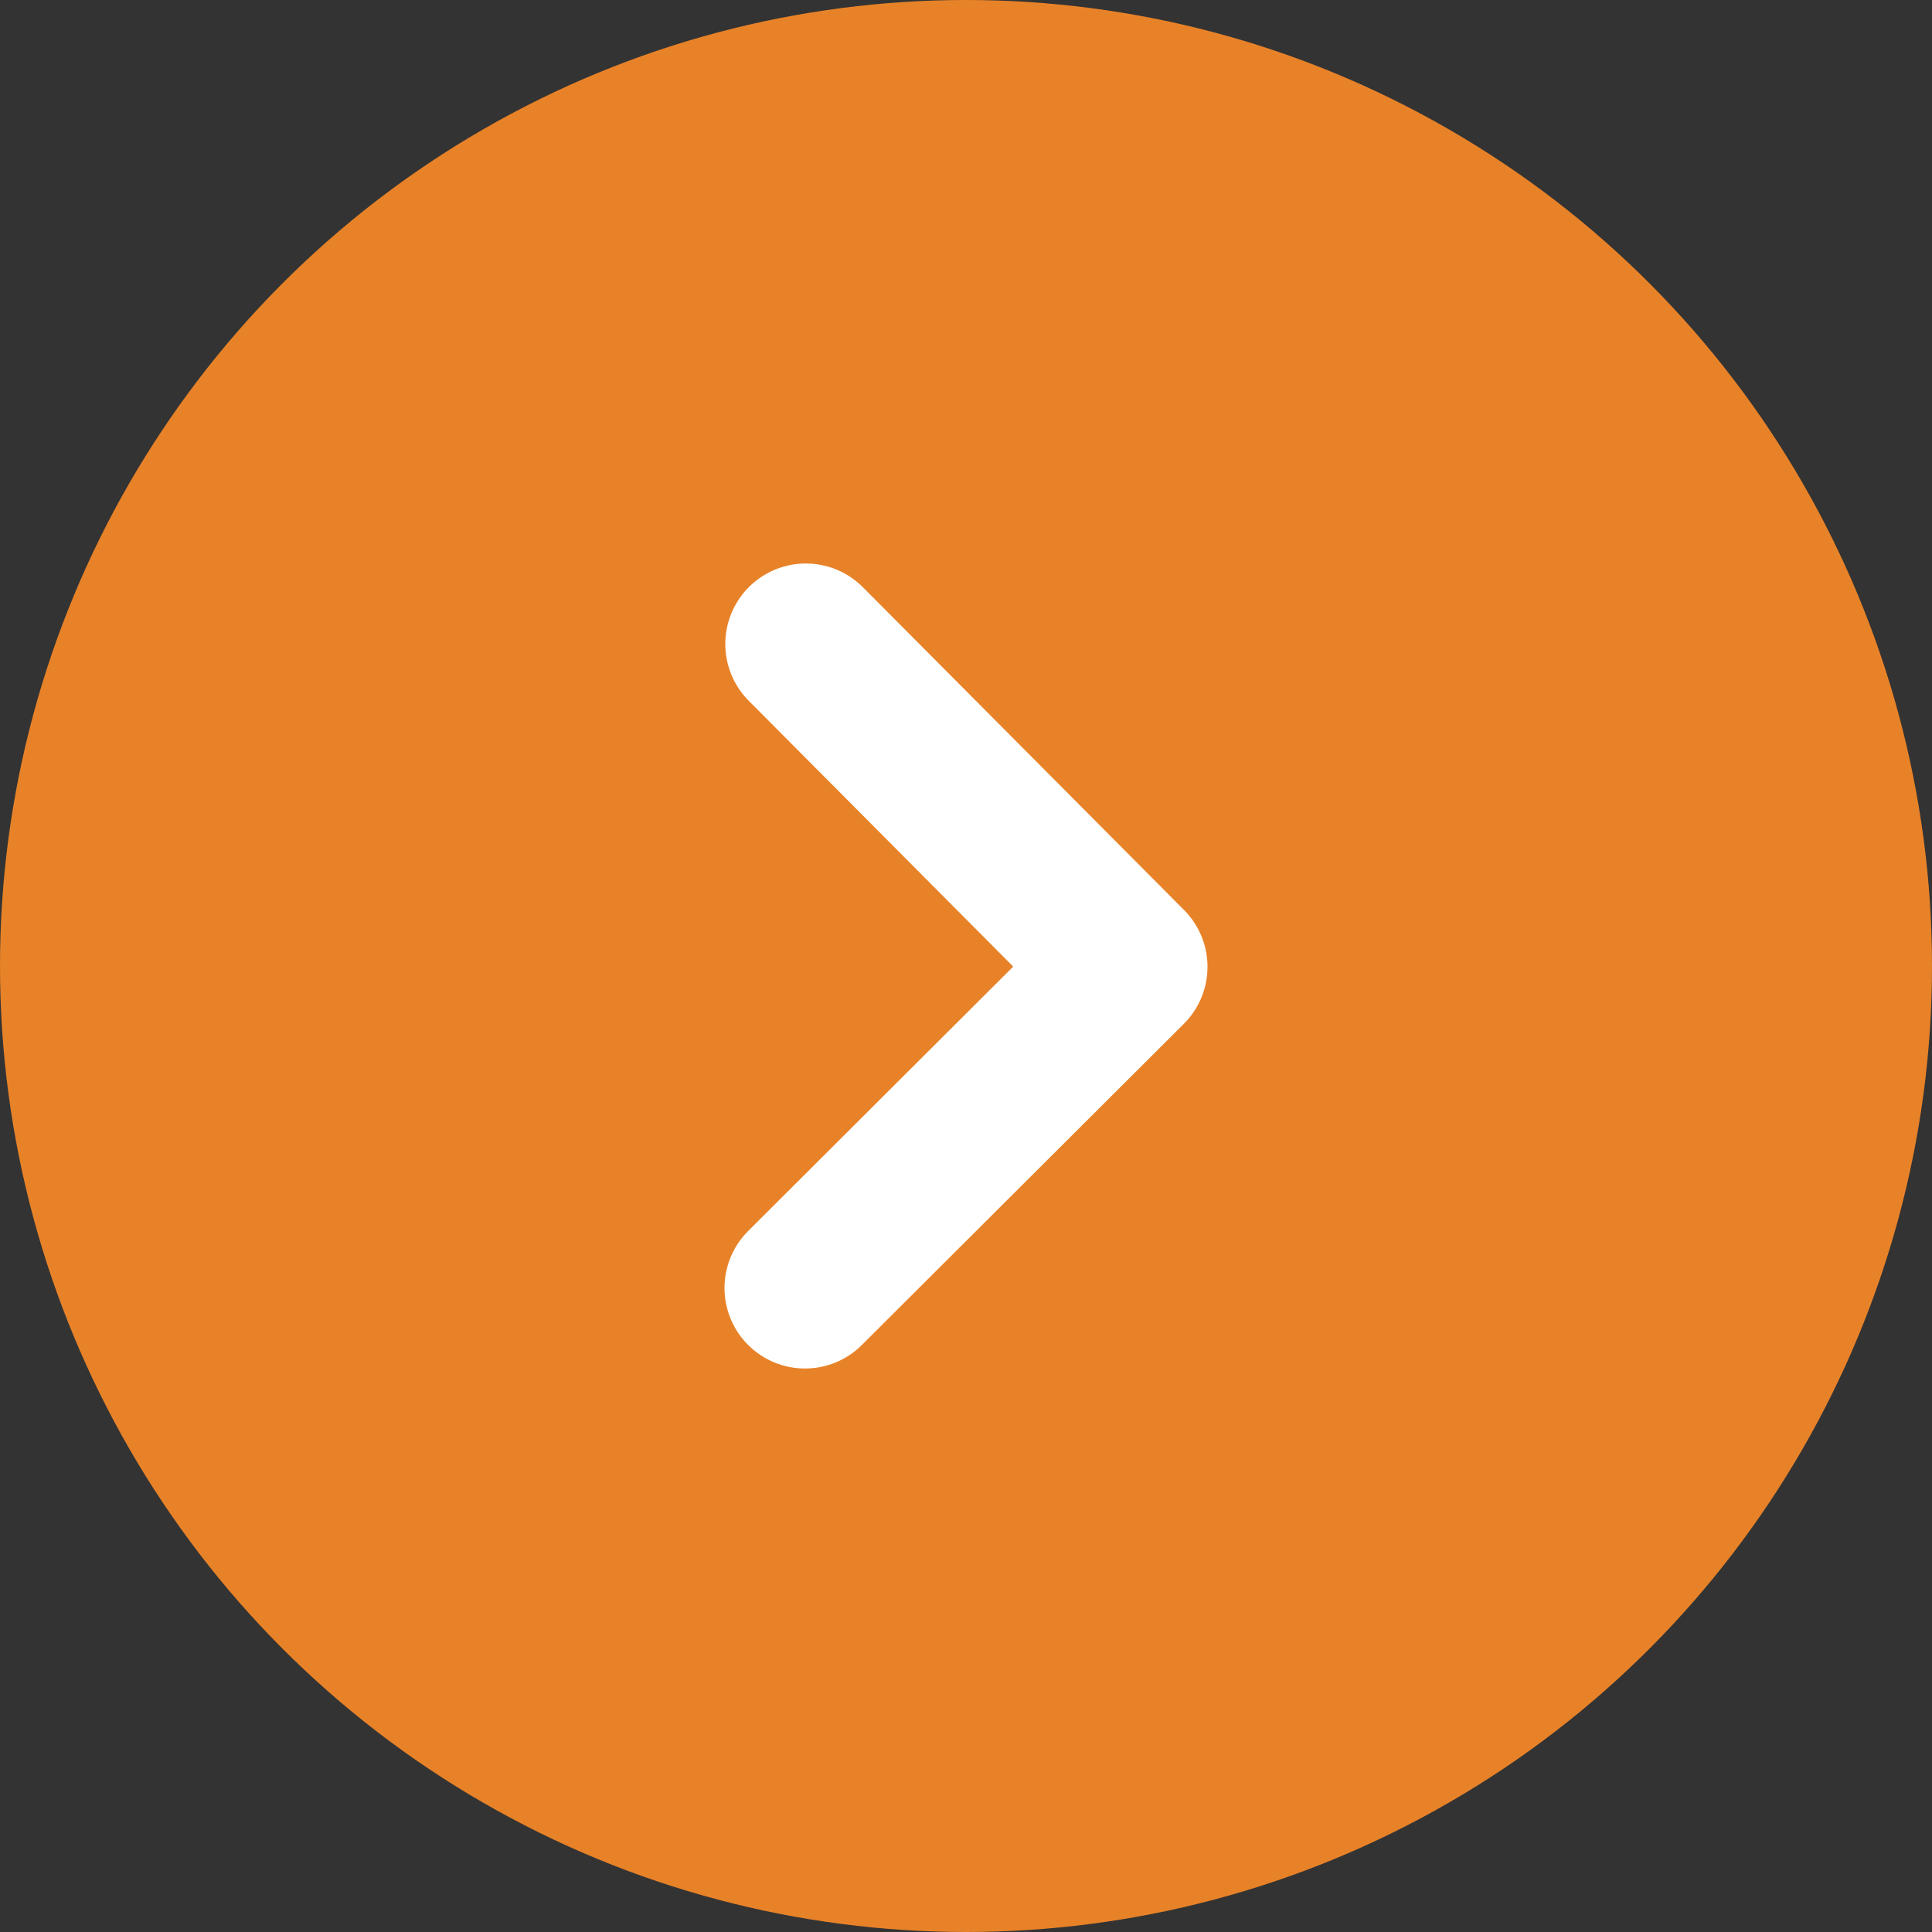 <?xml version="1.0" encoding="UTF-8"?><svg xmlns="http://www.w3.org/2000/svg" viewBox="0 0 24 24"><rect x="0" y="0" width="24" height="24" fill="#333333" stroke="none"/><g id="a"/><g id="b"><g id="c"><g><circle cx="12" cy="12" r="12" fill="#e88228"/><polyline points="10.01 8 14 12.01 10 16" fill="none" stroke="#fff" stroke-linecap="round" stroke-linejoin="round" stroke-width="2"/></g></g></g></svg>